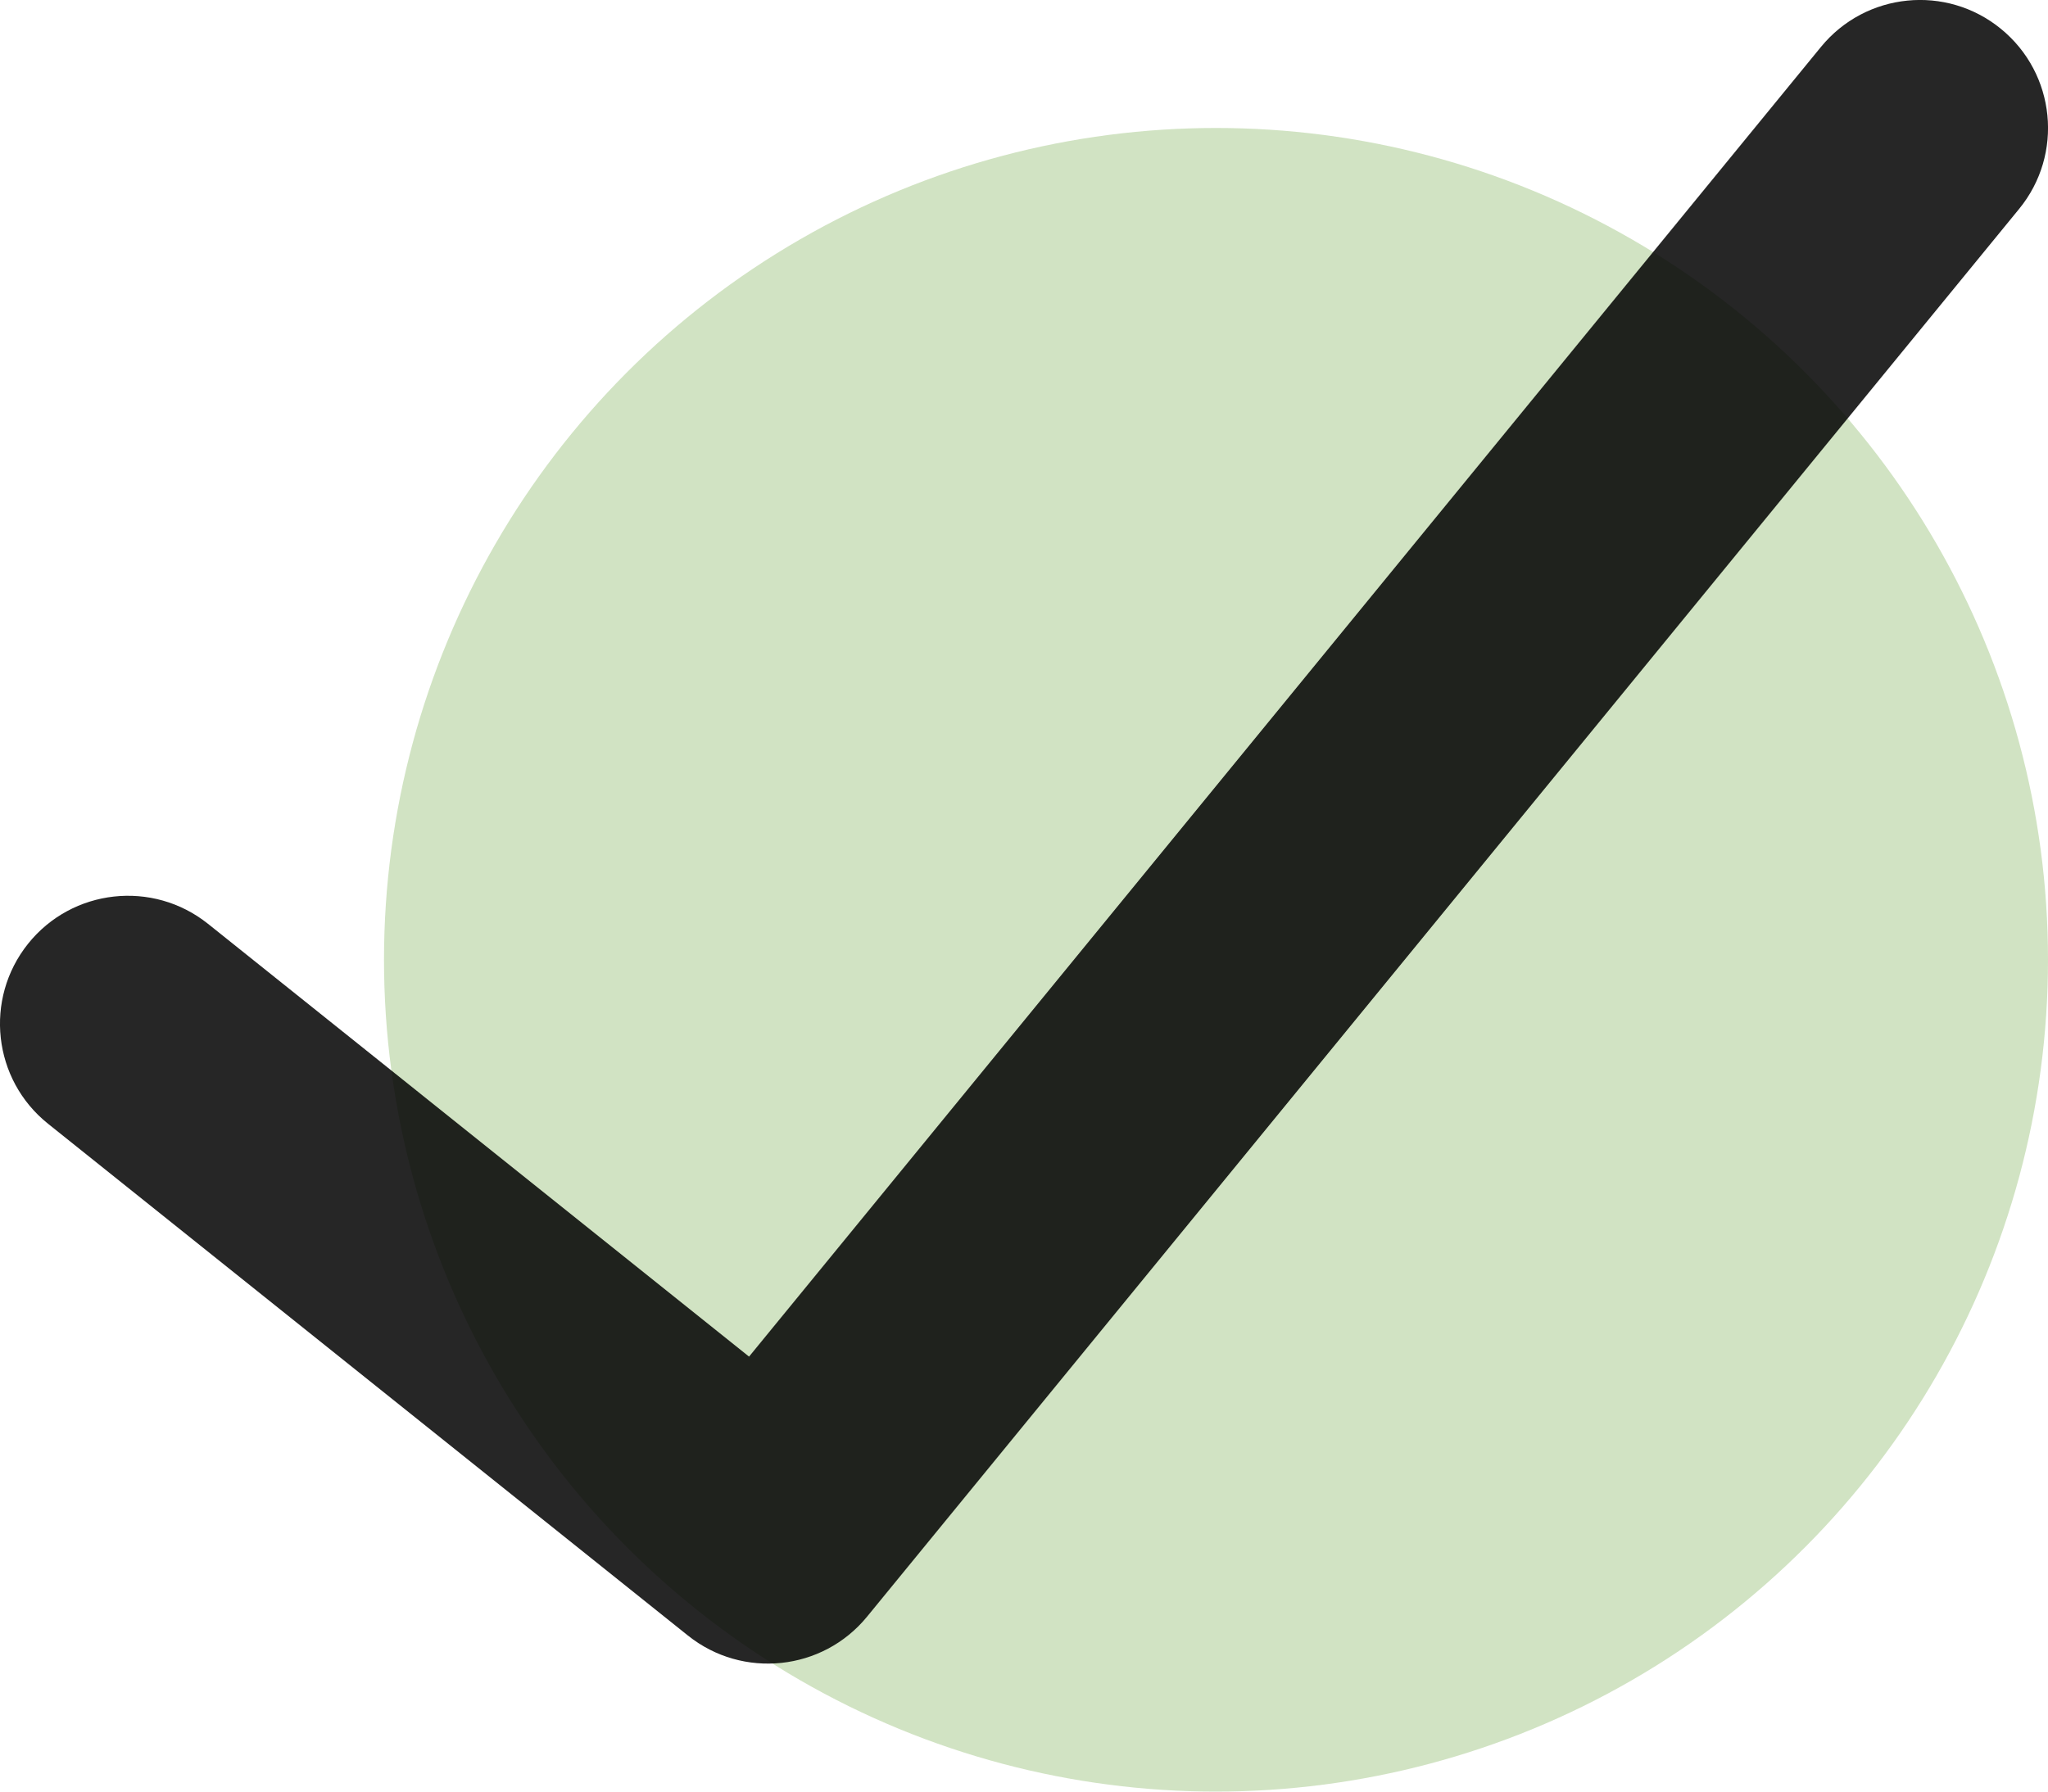 <svg width="16" height="14" viewBox="0 0 16 14" fill="none" xmlns="http://www.w3.org/2000/svg">
<circle cx="9.5" cy="7.5" r="6.5" fill="#66A138" fill-opacity="0.3"/>
<path fill-rule="evenodd" clip-rule="evenodd" d="M15.633 0.226C16.061 0.576 16.124 1.206 15.774 1.633L6.774 12.633C6.427 13.057 5.803 13.123 5.375 12.781L0.375 8.781C-0.056 8.436 -0.126 7.807 0.219 7.375C0.564 6.944 1.193 6.874 1.625 7.219L5.852 10.601L14.226 0.367C14.576 -0.061 15.206 -0.124 15.633 0.226Z" fill="black" fill-opacity="0.85"/>
</svg>
